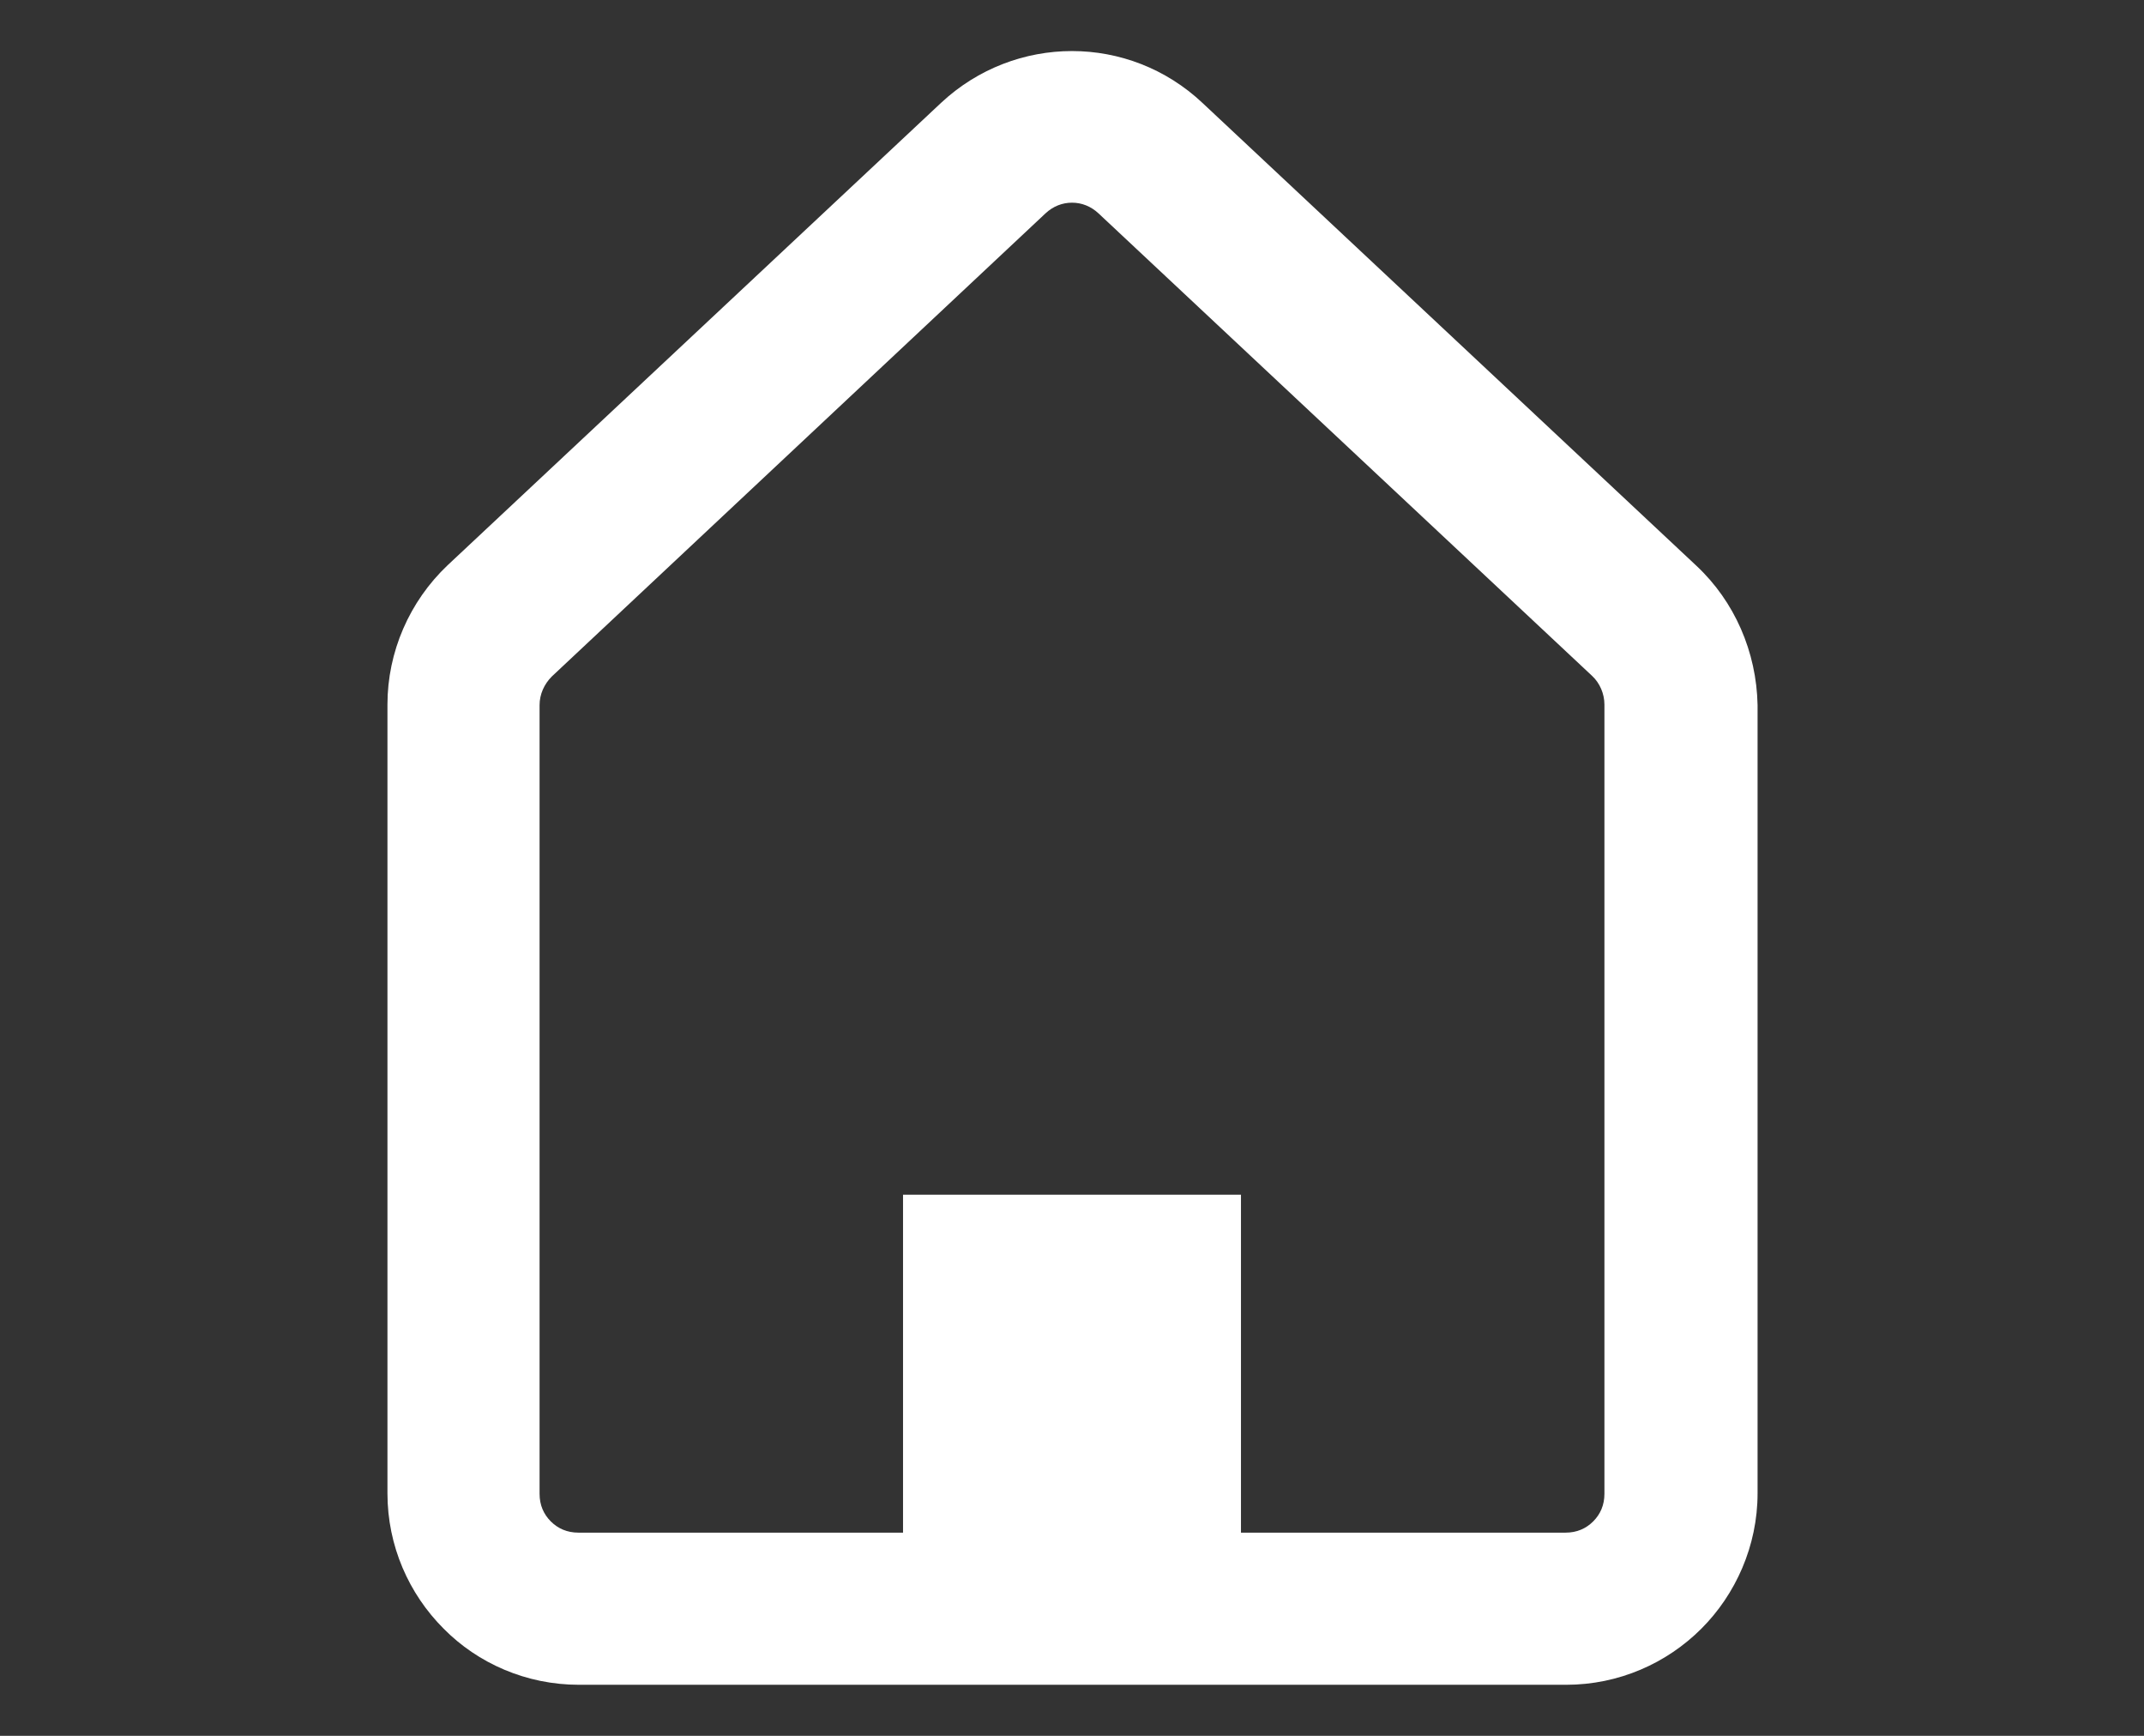<?xml version="1.0" encoding="utf-8"?>
<!-- Generator: Adobe Illustrator 28.3.0, SVG Export Plug-In . SVG Version: 6.00 Build 0)  -->
<svg version="1.1" id="_x32_" xmlns="http://www.w3.org/2000/svg" xmlns:xlink="http://www.w3.org/1999/xlink" x="0px" y="0px"
	 viewBox="0 0 420 340" style="enable-background:new 0 0 420 340;" xml:space="preserve">
<rect x="0" y="0" width="420" height="340" fill="#333333" stroke="none"/>
<style type="text/css">
	.st0{fill:#FFFFFF;}
</style>
<g>
	<path class="st0" d="M332.3,110.8L332.3,110.8l-96.7-90.6C228.4,13.4,219.2,10,210,10c-9.2,0-18.4,3.4-25.6,10.1l-96.7,90.6
		c-7.5,7.1-11.8,17-11.8,27.3v154.5c0,10.3,4.2,19.7,11,26.5c6.7,6.8,16.2,11,26.5,11h193.4c10.3,0,19.7-4.2,26.5-11
		c6.7-6.7,11-16.2,11-26.5V138.1C344.1,127.7,339.8,117.8,332.3,110.8z M314.3,292.6c0,2.2-0.8,4-2.2,5.4c-1.4,1.4-3.2,2.2-5.4,2.2
		h-63.6V234h-66.2v66.2h-63.6c-2.2,0-4-0.8-5.4-2.2c-1.4-1.4-2.2-3.2-2.2-5.4V138.1c0-2.1,0.9-4.1,2.4-5.6l96.7-90.7
		c1.5-1.4,3.3-2.1,5.2-2.1c1.9,0,3.7,0.7,5.2,2.1l96.7,90.6v0c1.5,1.4,2.4,3.5,2.4,5.6L314.3,292.6L314.3,292.6z"/>
</g>
</svg>
